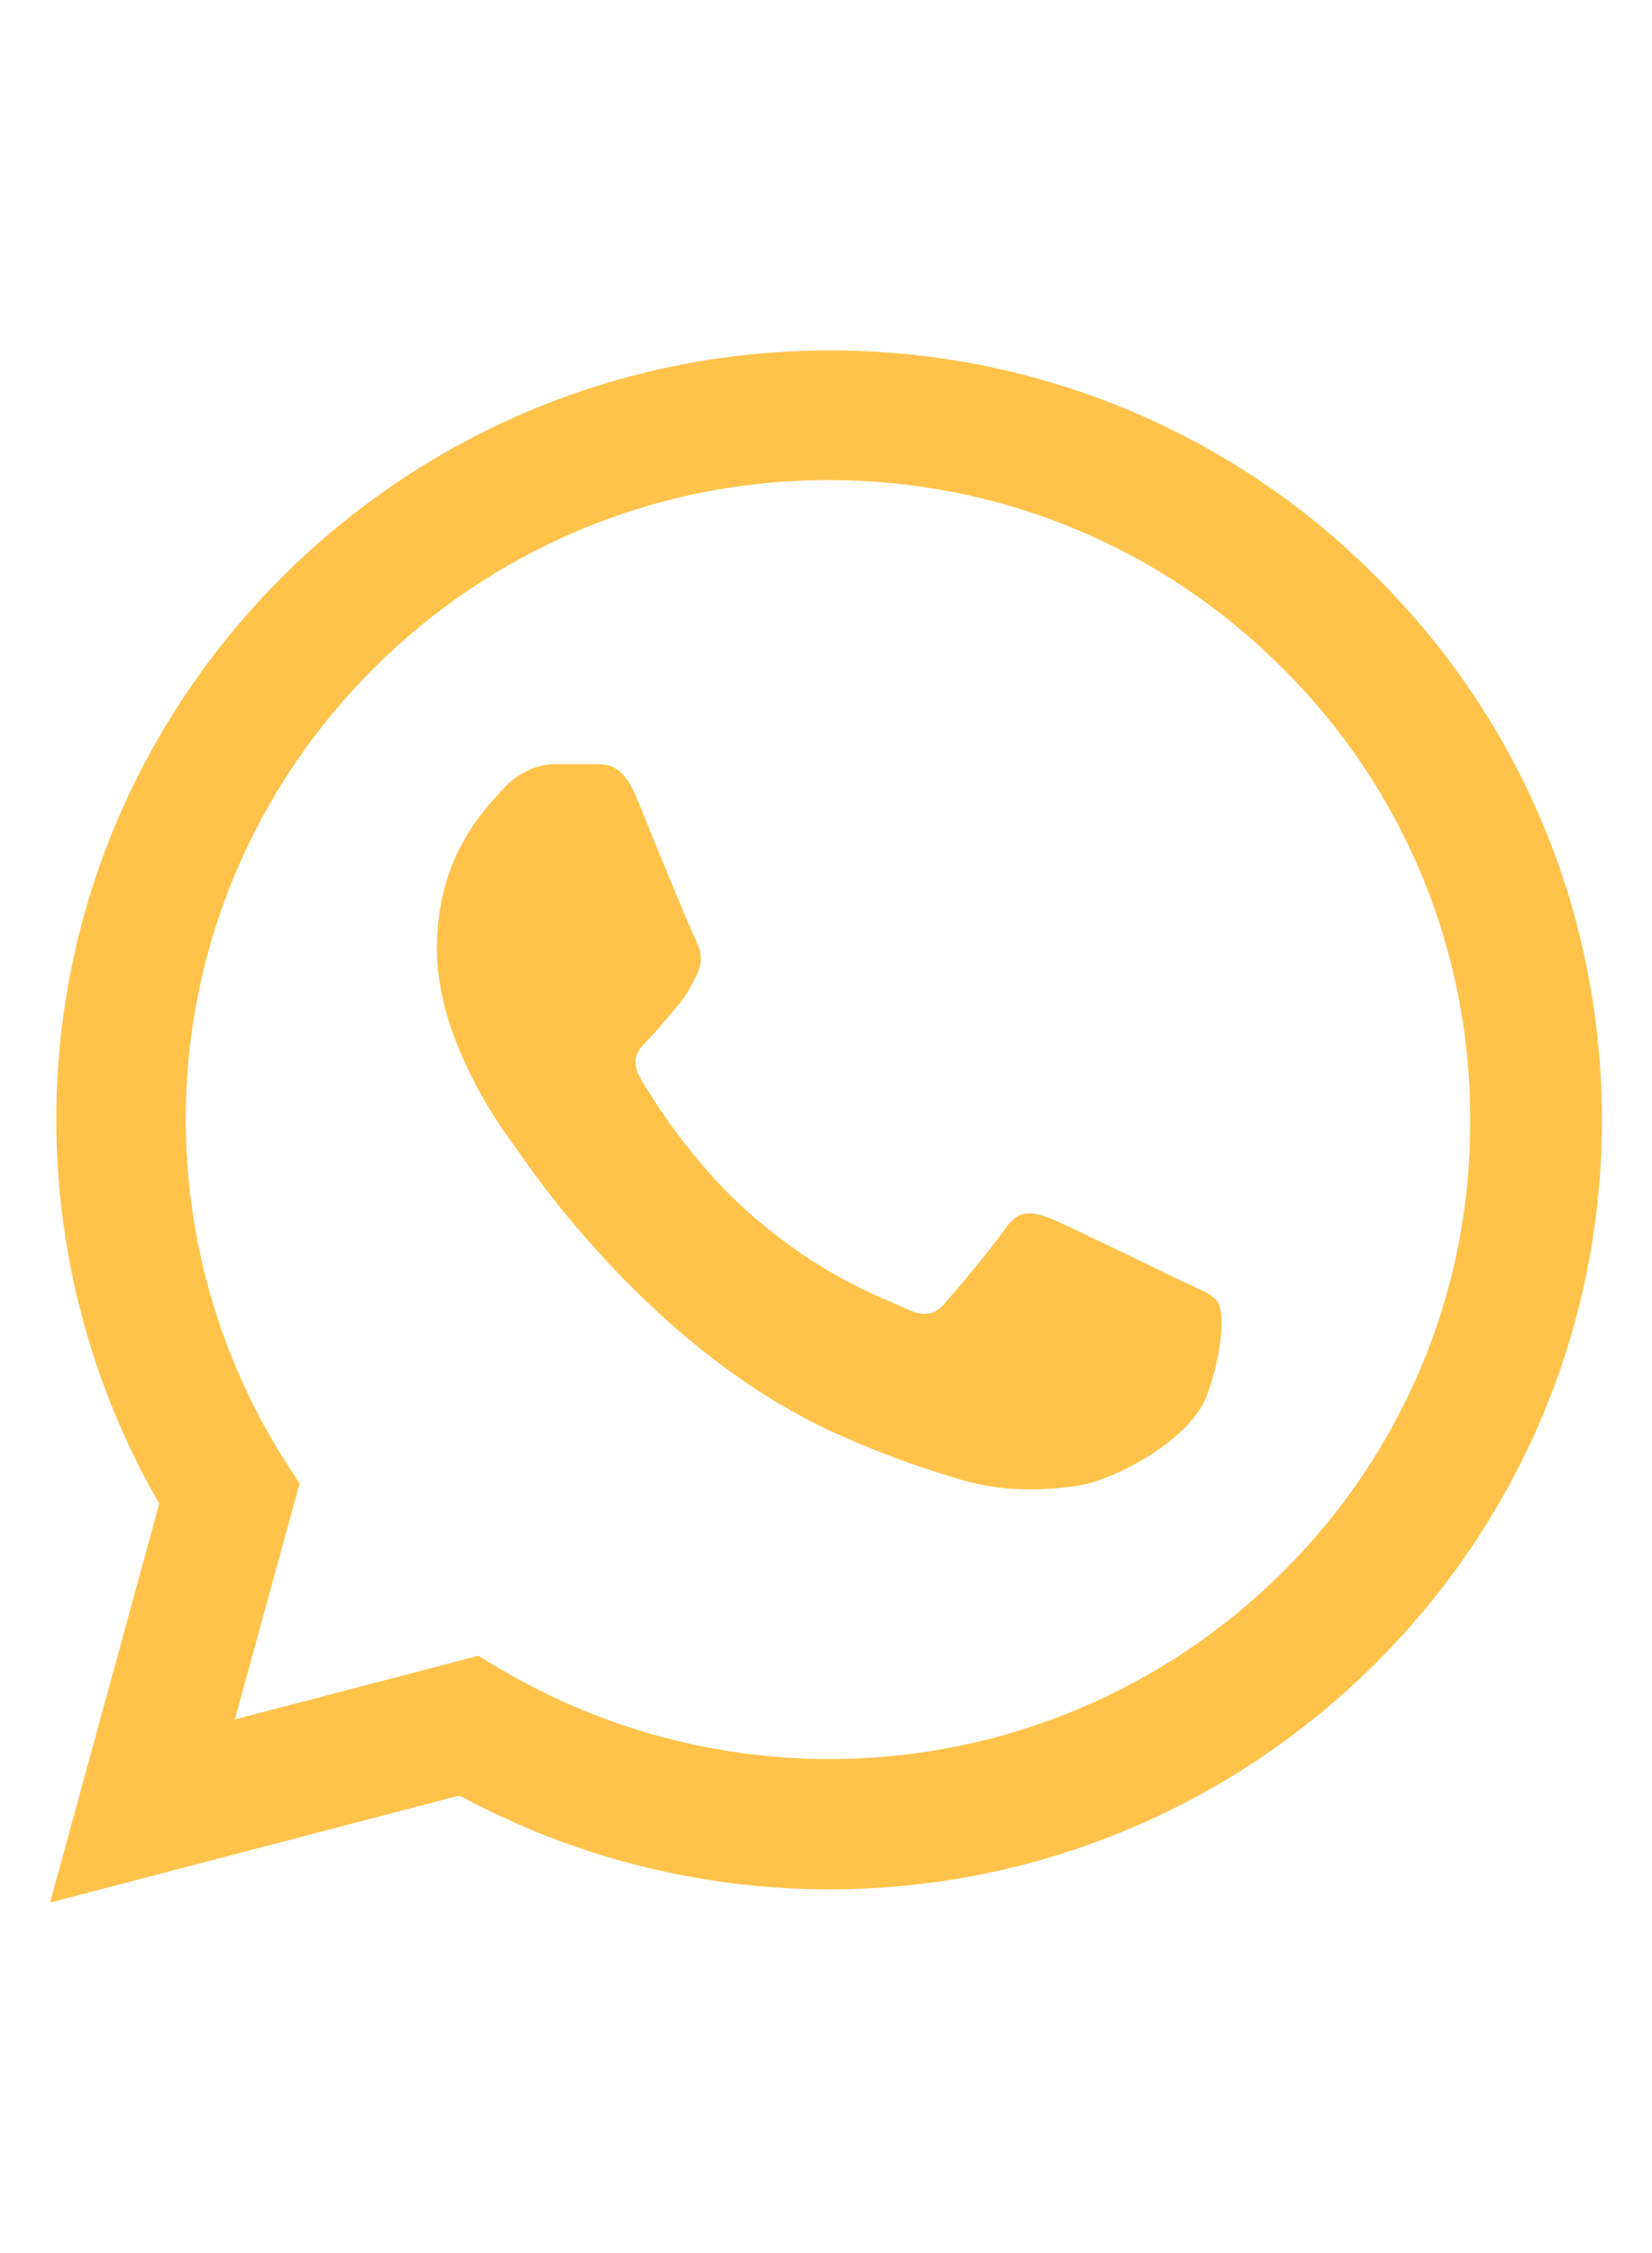 <?xml version="1.0" encoding="utf-8"?>
<svg xmlns="http://www.w3.org/2000/svg" fill="none" height="100%" overflow="visible" preserveAspectRatio="none" style="display: block;" viewBox="0 0 33 45" width="100%">
<g id="Whatsapp">
<path d="M27.482 11.511C26.054 10.075 24.353 8.938 22.478 8.163C20.603 7.389 18.592 6.993 16.562 7C8.057 7 1.125 13.898 1.125 22.36C1.125 25.073 1.841 27.708 3.181 30.033L1 38L9.178 35.861C11.437 37.086 13.976 37.736 16.562 37.736C25.068 37.736 32 30.839 32 22.376C32 18.269 30.395 14.409 27.482 11.511ZM16.562 35.133C14.257 35.133 11.998 34.513 10.02 33.35L9.552 33.071L4.692 34.342L5.985 29.63L5.673 29.149C4.392 27.114 3.712 24.762 3.711 22.36C3.711 15.324 9.474 9.589 16.547 9.589C19.974 9.589 23.198 10.922 25.613 13.34C26.809 14.524 27.756 15.932 28.401 17.483C29.045 19.034 29.374 20.698 29.367 22.376C29.398 29.413 23.635 35.133 16.562 35.133ZM23.604 25.584C23.214 25.398 21.314 24.468 20.971 24.329C20.613 24.205 20.363 24.143 20.099 24.515C19.834 24.902 19.102 25.77 18.883 26.018C18.665 26.282 18.432 26.313 18.042 26.111C17.653 25.925 16.407 25.507 14.942 24.205C13.789 23.182 13.026 21.927 12.793 21.539C12.574 21.151 12.761 20.95 12.964 20.748C13.135 20.578 13.353 20.299 13.54 20.082C13.727 19.865 13.805 19.695 13.93 19.447C14.054 19.183 13.992 18.966 13.899 18.78C13.805 18.594 13.026 16.703 12.715 15.928C12.403 15.184 12.076 15.277 11.842 15.262H11.095C10.83 15.262 10.425 15.355 10.066 15.742C9.724 16.13 8.727 17.06 8.727 18.951C8.727 20.841 10.113 22.671 10.3 22.919C10.487 23.182 13.026 27.057 16.889 28.715C17.808 29.119 18.525 29.351 19.086 29.521C20.005 29.816 20.846 29.77 21.516 29.677C22.264 29.568 23.806 28.747 24.118 27.848C24.445 26.948 24.445 26.189 24.336 26.018C24.227 25.848 23.993 25.77 23.604 25.584Z" fill="#FFC34B" id="Vector"/>
</g>
</svg>